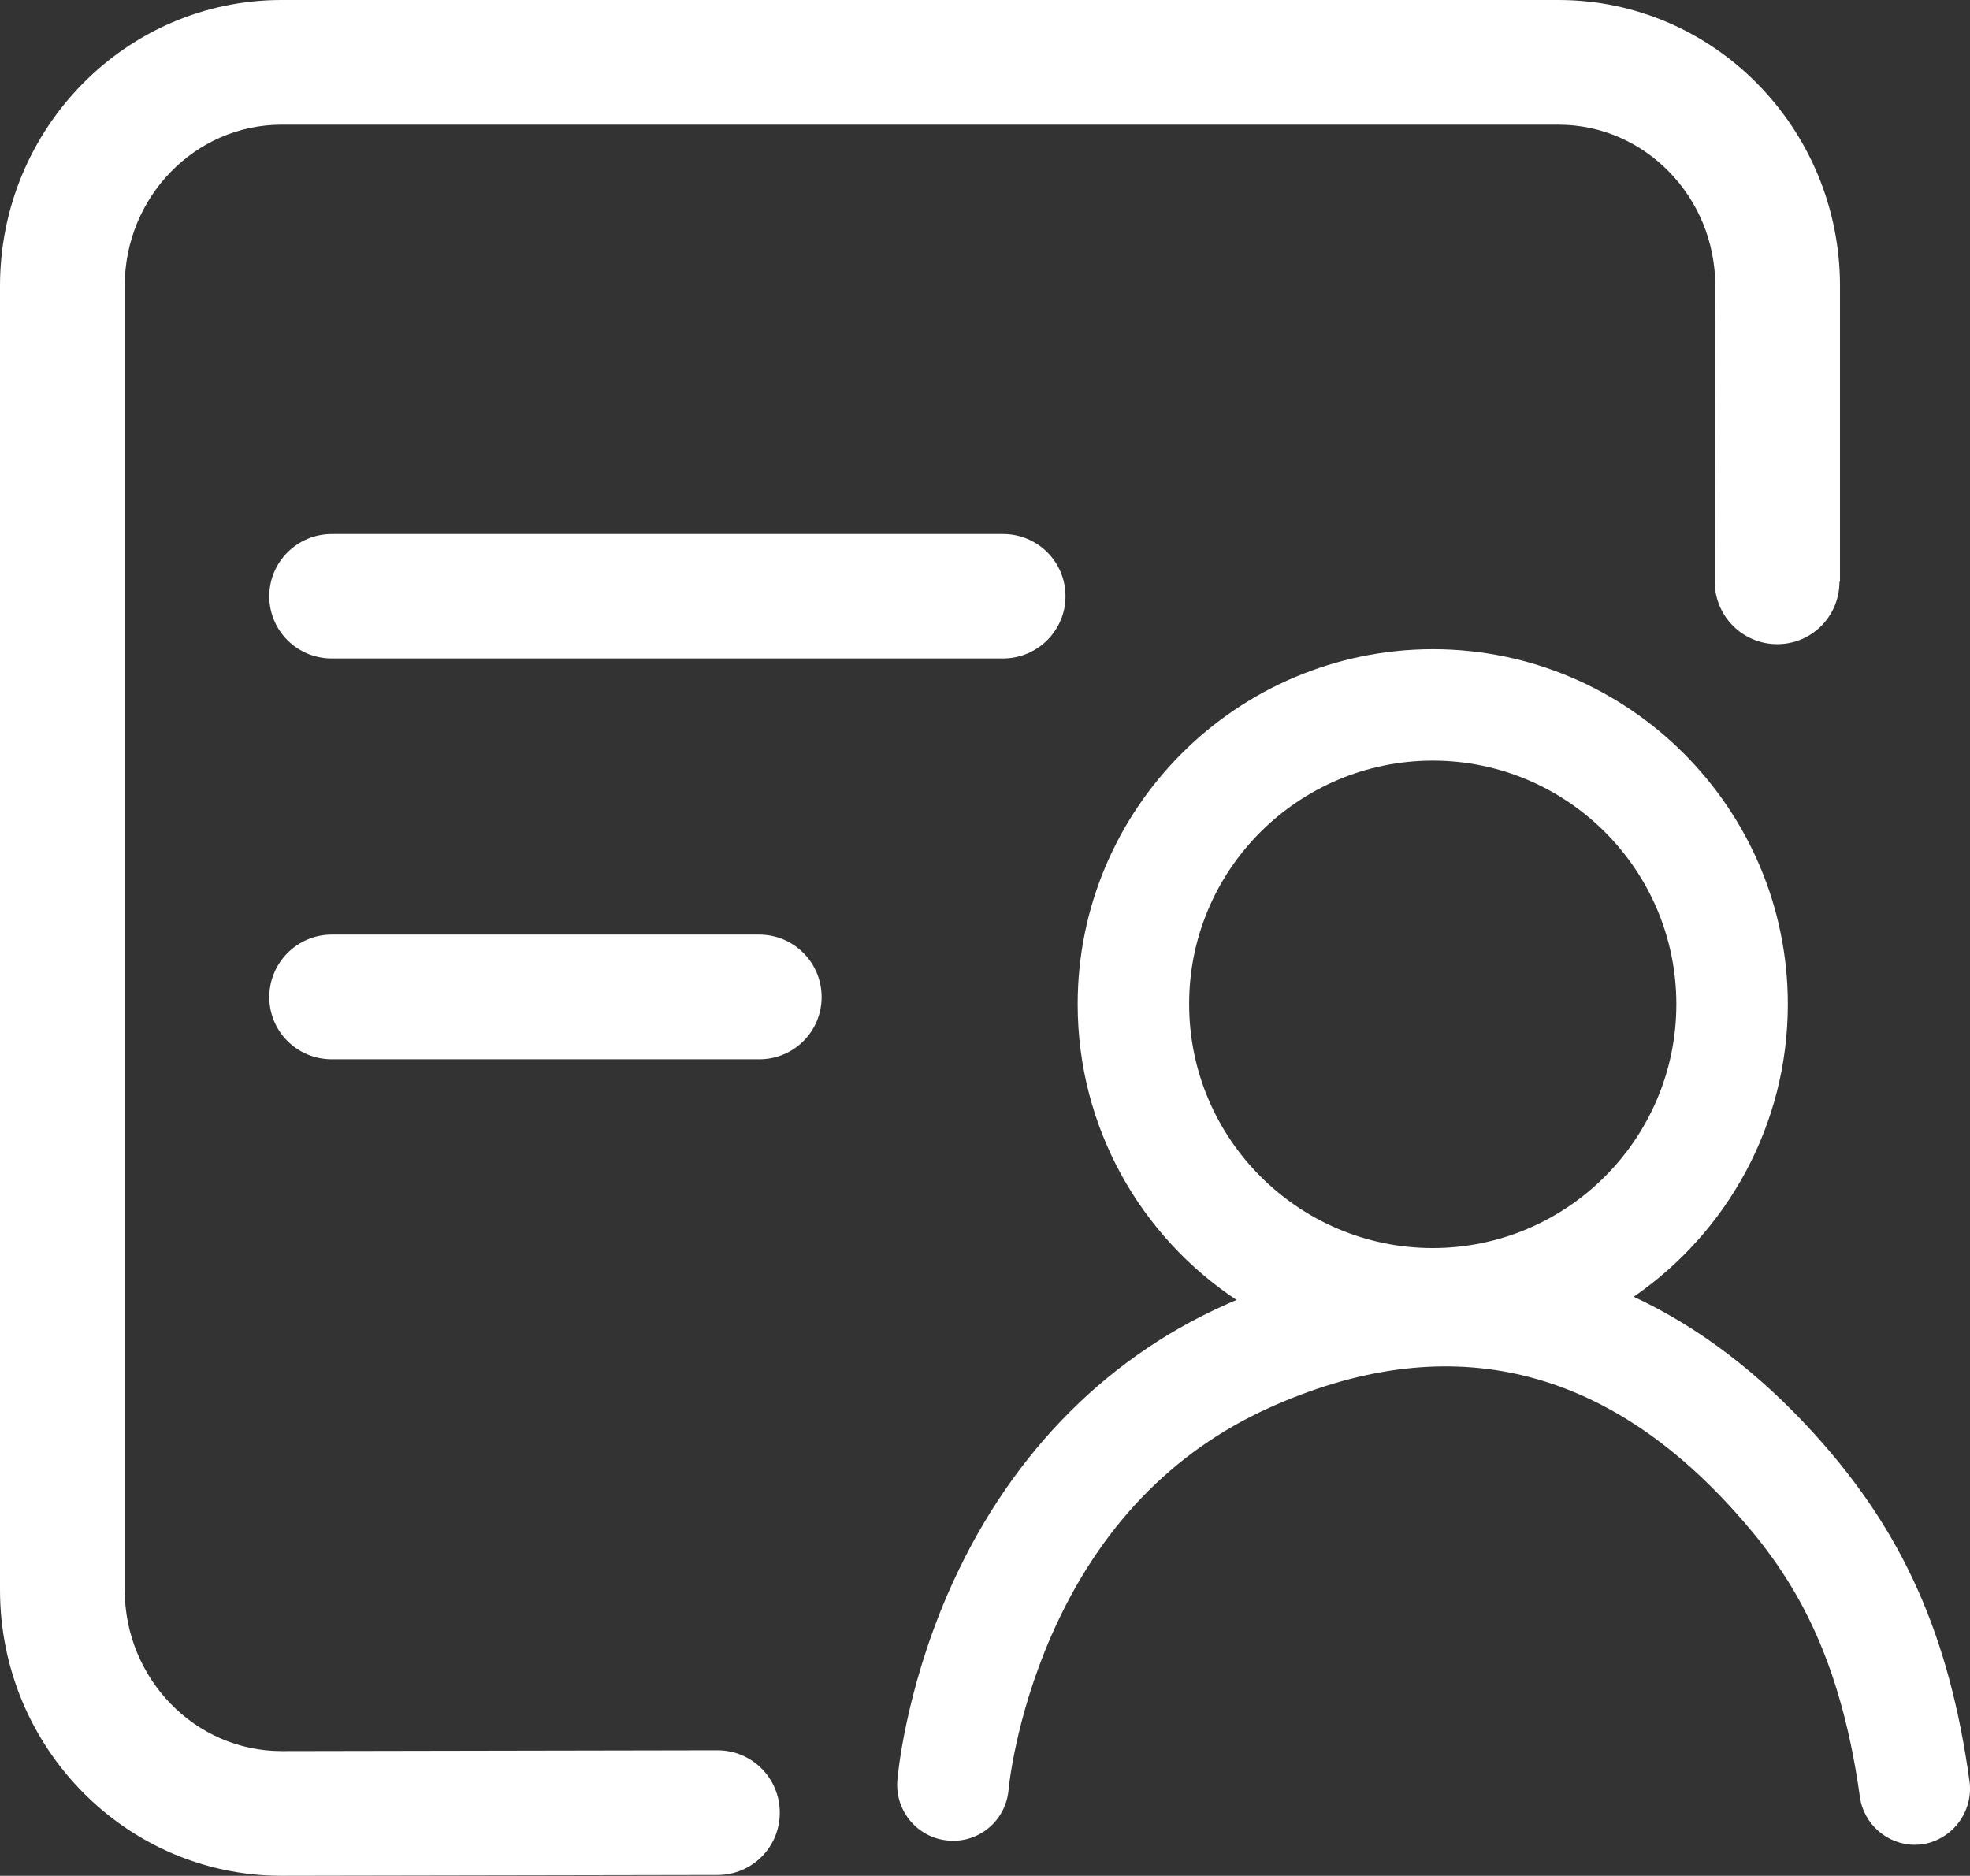 <?xml version="1.0" encoding="utf-8"?>
<!-- Generator: Adobe Illustrator 20.1.0, SVG Export Plug-In . SVG Version: 6.00 Build 0)  -->
<svg version="1.1" id="Layer_1" xmlns="http://www.w3.org/2000/svg" xmlns:xlink="http://www.w3.org/1999/xlink" x="0px" y="0px"
	 viewBox="0 0 744 708.5" style="enable-background:new 0 0 744 708.5;" xml:space="preserve">
<rect x="0" y="0" width="744" height="708.5" fill="#333333" stroke="none"/>
<style type="text/css">
	.st0{fill:#FFFFFF;}
</style>
<g>
	<path class="st0" d="M554.8,683.4L554.8,683.4z"/>
	<path class="st0" d="M41.4,683.4L41.4,683.4z"/>
	<path class="st0" d="M721.1-31.7L721.1-31.7z"/>
	<path class="st0" d="M125.3,201.7c-13,0-23.6,10.5-23.6,23.5c0,13,10.5,23.5,23.6,23.5h253.5c13,0,23.6-10.5,23.6-23.5
		s-10.5-23.5-23.6-23.5L125.3,201.7L125.3,201.7 M125.3,201.7L125.3,201.7z"/>
	<path class="st0" d="M310.3,376.6c0-13-10.5-23.6-23.6-23.6H125.3c-13,0-23.6,10.6-23.6,23.6s10.5,23.5,23.6,23.5h161.5
		C299.8,400.1,310.3,389.6,310.3,376.6L310.3,376.6 M310.3,376.6L310.3,376.6z"/>
	<path class="st0" d="M743.8,672.7c-7.6-54.9-25-94-58.3-130.8c-21.1-23.3-44-40.7-68.5-52.1c35.1-24.2,58.2-64.7,58.2-110.5
		c0-73.9-60.2-134.1-134.1-134.1c-74,0.1-134.1,60.2-134.1,134.1c0,46.6,23.8,87.7,60,111.7c-1.7,0.7-3.3,1.4-5,2.2
		c-46.3,20.9-82.3,58.6-104.1,108.9c-16.2,37.5-18.9,69-19,70.4c-0.9,11.6,7.7,21.8,19.3,22.7c11.6,1,21.7-7.6,22.7-19.2
		c0-0.3,2.5-27,16.2-58.3c17.8-40.5,45.5-69.4,82.3-86c66.1-29.8,125-16.9,175.2,38.6c20.1,22.2,39.8,50.7,47.8,108.3
		c1.4,10.5,10.5,18.2,20.8,18.2c1,0,1.9-0.1,2.9-0.2C737.4,694.8,745.4,684.2,743.8,672.7L743.8,672.7 M541.1,287.3
		c50.8,0,92,41.3,92,92c0,50.8-41.3,92.1-92,92.1s-92-41.3-92-92.1C449,328.6,490.3,287.3,541.1,287.3L541.1,287.3 M541.1,287.3
		L541.1,287.3z"/>
	<path class="st0" d="M271,661.1l-164.7,0.3c-32.6,0-59.2-27.3-59.2-60.9V108c0-33.6,26.6-60.9,59.2-60.9h482.3
		c32.6,0,59.2,27.3,59.2,60.9l-0.2,111.7c0,13,10.5,23.6,23.6,23.6c13,0,23.5-10.5,23.5-23.6l0,0h0.2V108c0-59.6-47.7-108-106.3-108
		H106.3C47.7,0,0,48.4,0,108v492.5c0,59.6,47.7,108,106.3,108l164.7-0.3c13,0,23.5-10.5,23.5-23.5C294.5,671.6,284,661.1,271,661.1
		L271,661.1 M271,661.1L271,661.1z"/>
</g>
</svg>
